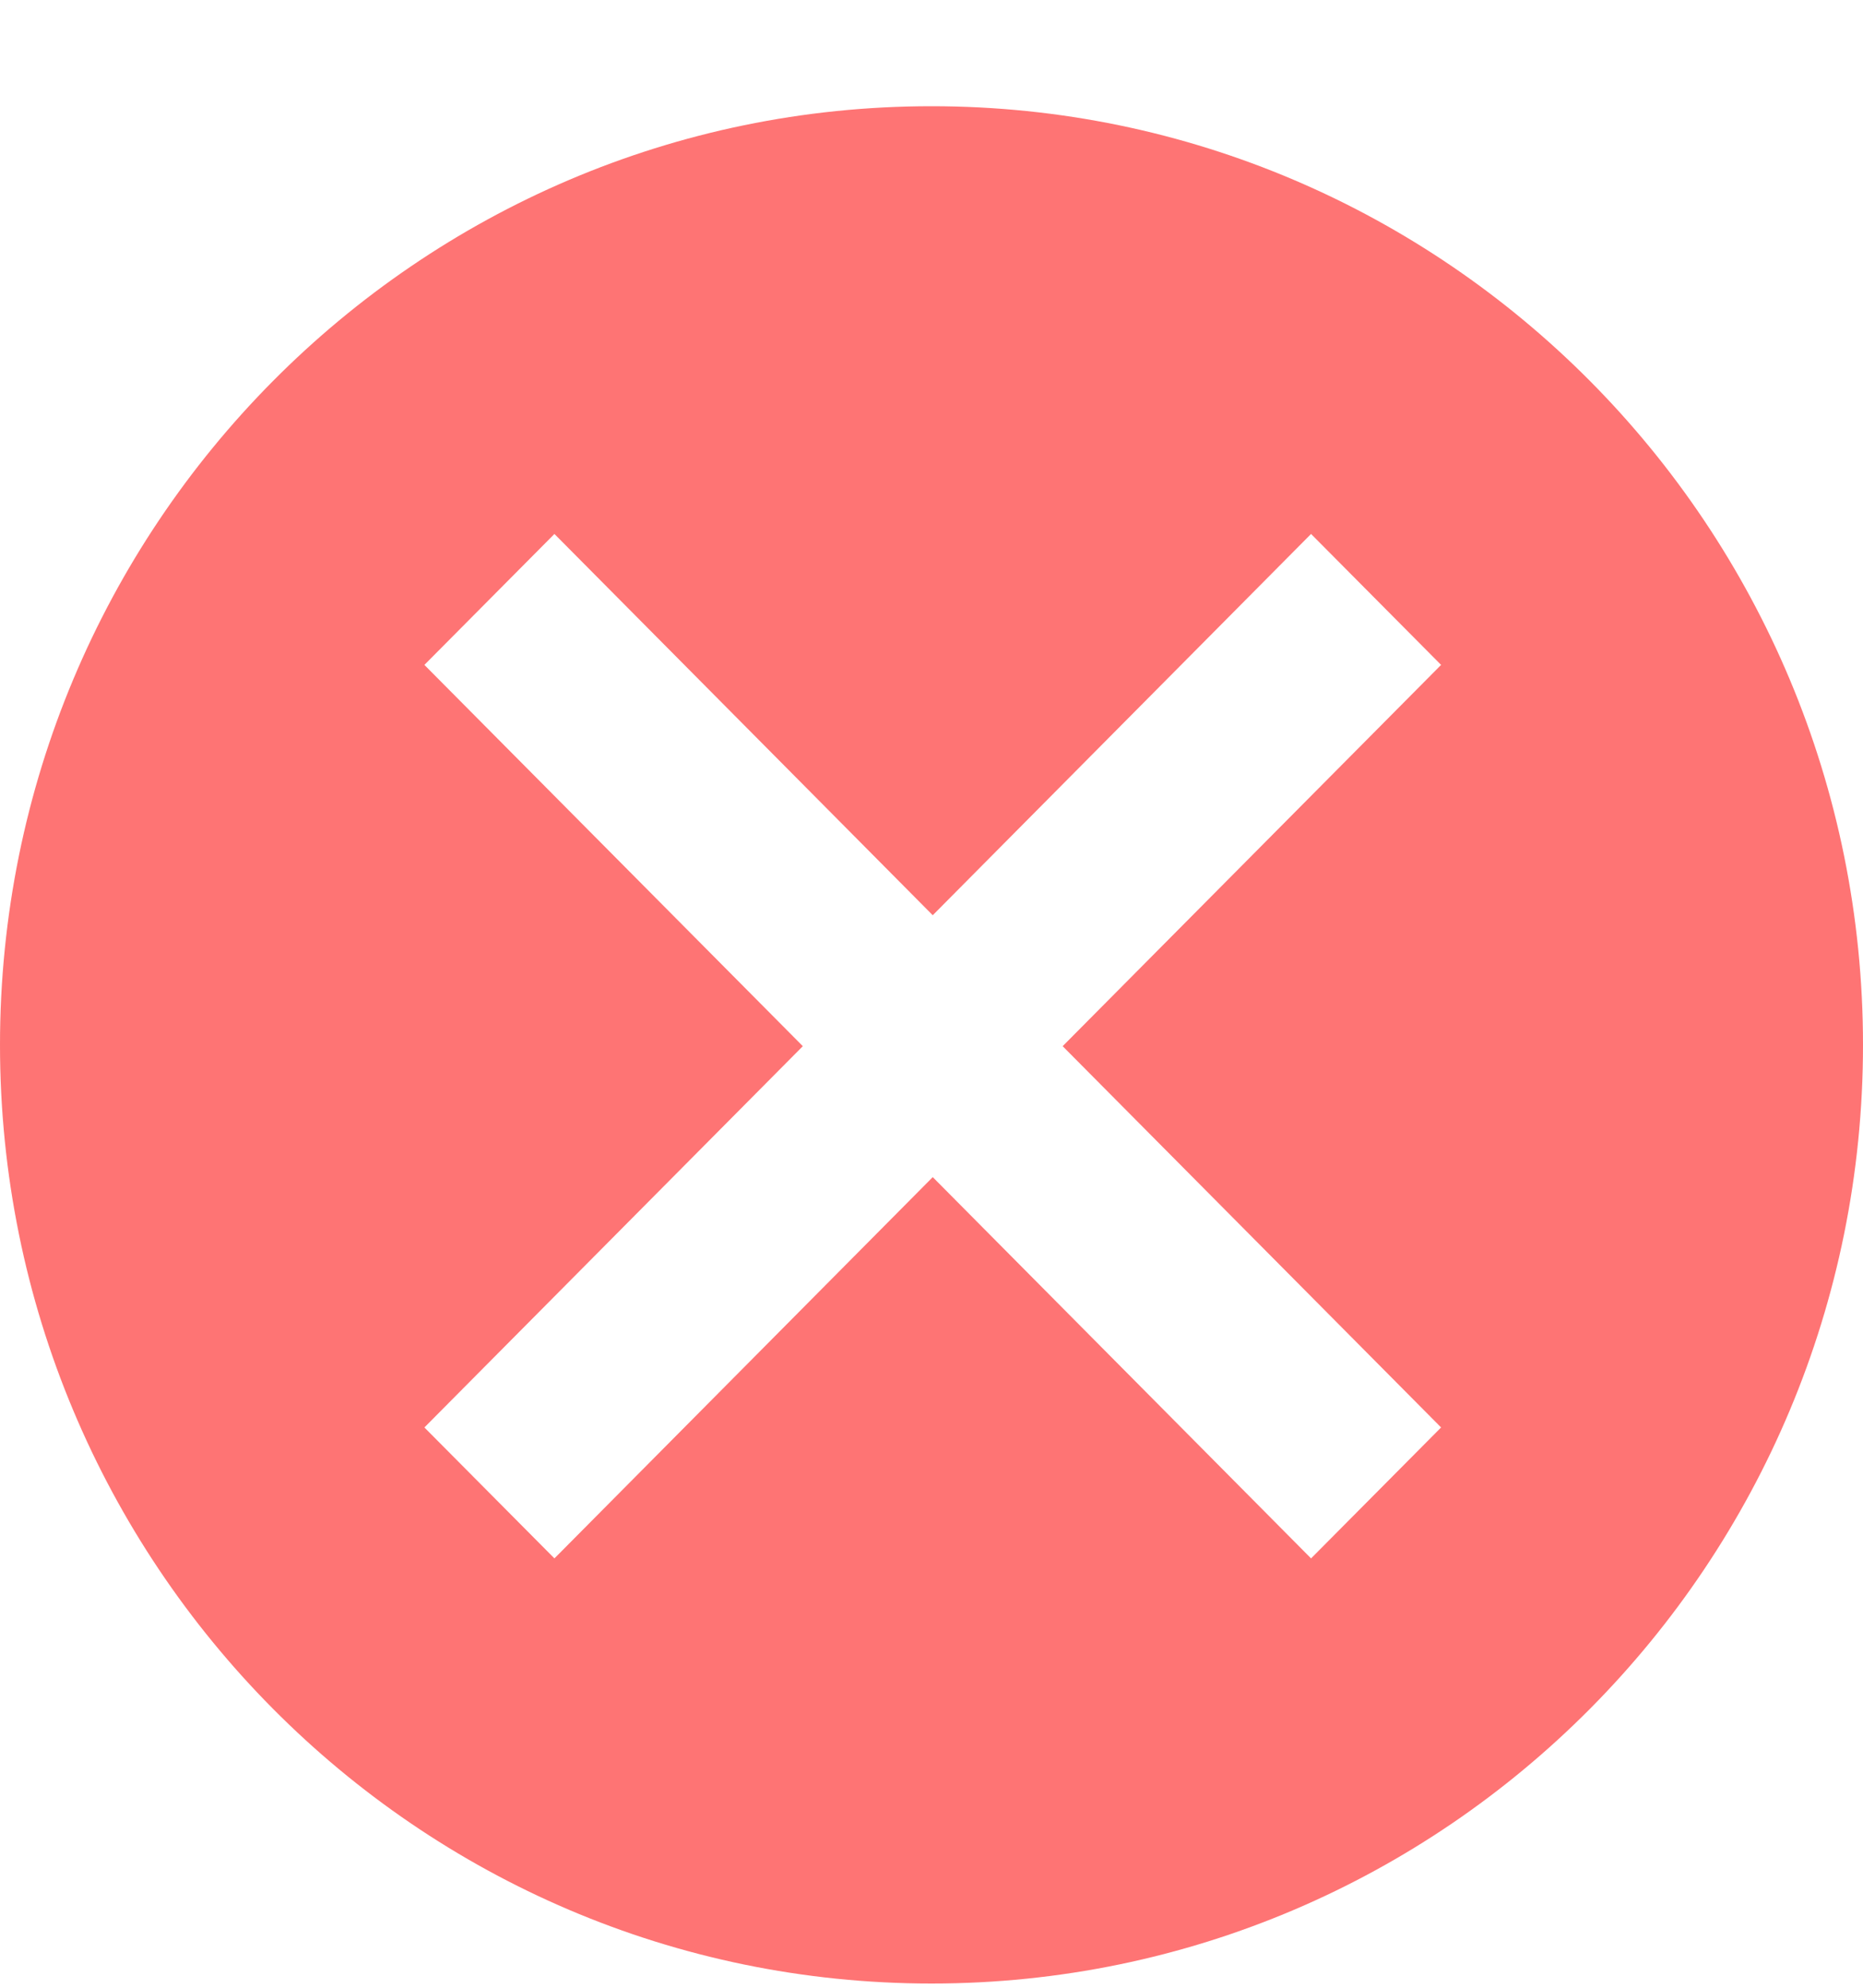 <svg width="15" height="16" viewBox="0 0 15 16" fill="none" xmlns="http://www.w3.org/2000/svg">
<g clip-path="url(#clip0_4065_5848)">
<path d="M7.5 0.855C3.358 0.855 0 4.238 0 8.411C0 12.584 3.358 15.966 7.5 15.966C11.642 15.966 15 12.584 15 8.411C15 4.238 11.642 0.855 7.5 0.855ZM11.603 11.49L10.556 12.544L7.51 9.475L4.464 12.544L3.417 11.49L6.464 8.421L3.417 5.352L4.464 4.298L7.51 7.367L10.556 4.298L11.603 5.352L8.556 8.421L11.603 11.49Z" fill="#FE7474"/>
</g>
<defs>
<clipPath id="clip0_4065_5848">
<rect width="15" height="15.111" fill="white" transform="translate(0 0.855)"/>
</clipPath>
</defs>
</svg>
